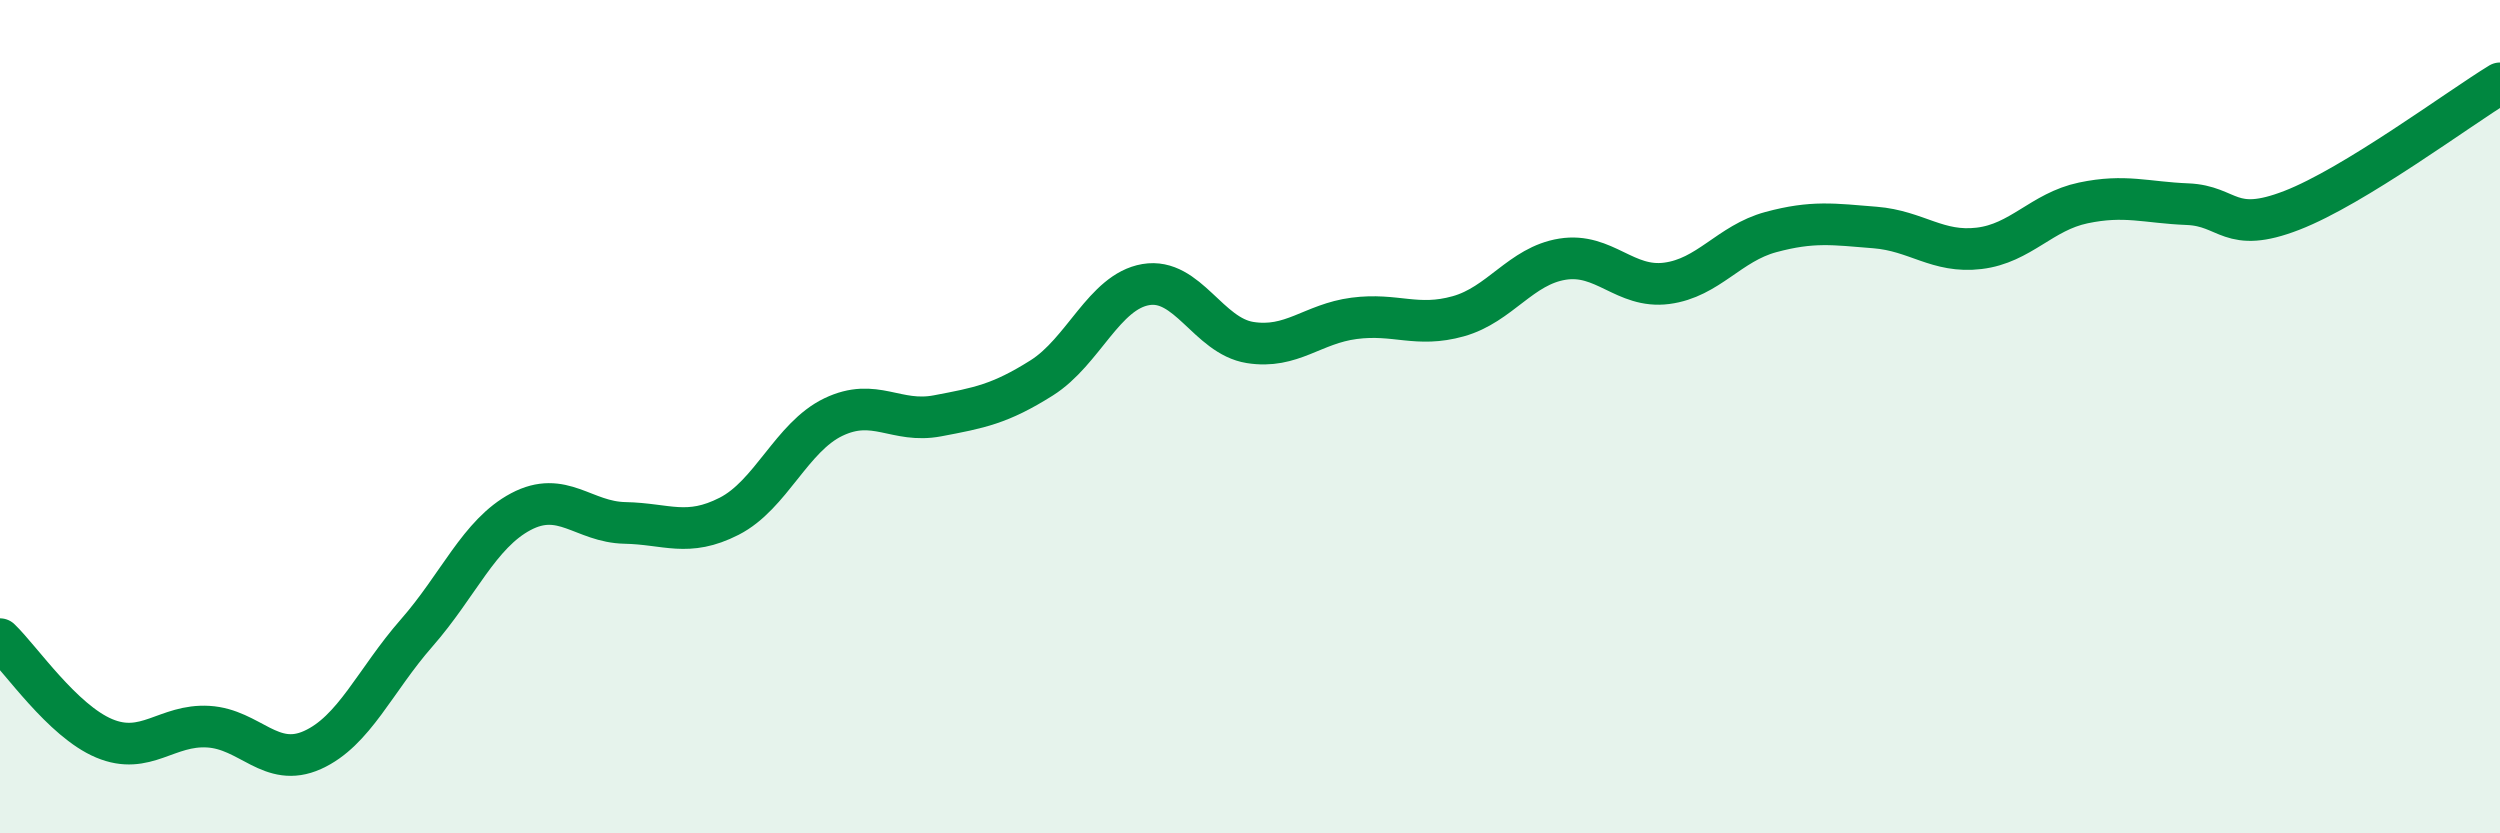 
    <svg width="60" height="20" viewBox="0 0 60 20" xmlns="http://www.w3.org/2000/svg">
      <path
        d="M 0,15.34 C 0.5,15.82 1.5,17.3 2.5,17.72 C 3.5,18.14 4,17.38 5,17.44 C 6,17.5 6.5,18.45 7.5,18 C 8.5,17.55 9,16.33 10,15.19 C 11,14.05 11.5,12.81 12.5,12.28 C 13.5,11.75 14,12.53 15,12.55 C 16,12.57 16.5,12.9 17.5,12.39 C 18.5,11.88 19,10.49 20,10.01 C 21,9.53 21.5,10.17 22.5,9.98 C 23.5,9.79 24,9.7 25,9.07 C 26,8.44 26.5,7 27.5,6.83 C 28.5,6.66 29,8.06 30,8.22 C 31,8.38 31.5,7.77 32.5,7.64 C 33.5,7.51 34,7.87 35,7.59 C 36,7.31 36.5,6.38 37.5,6.22 C 38.5,6.06 39,6.93 40,6.8 C 41,6.67 41.5,5.84 42.5,5.57 C 43.5,5.3 44,5.38 45,5.46 C 46,5.54 46.5,6.08 47.5,5.96 C 48.5,5.84 49,5.08 50,4.87 C 51,4.66 51.5,4.86 52.5,4.9 C 53.5,4.94 53.5,5.63 55,5.05 C 56.5,4.47 59,2.61 60,2L60 20L0 20Z"
        fill="#008740"
        opacity="0.1"
        stroke-linecap="round"
        stroke-linejoin="round"
      />
      <path
        d="M 0,15.34 C 0.5,15.82 1.5,17.3 2.5,17.72 C 3.5,18.14 4,17.38 5,17.44 C 6,17.5 6.5,18.45 7.5,18 C 8.5,17.55 9,16.33 10,15.19 C 11,14.05 11.5,12.81 12.5,12.28 C 13.5,11.75 14,12.53 15,12.55 C 16,12.57 16.5,12.9 17.5,12.39 C 18.5,11.88 19,10.49 20,10.01 C 21,9.53 21.5,10.17 22.5,9.98 C 23.5,9.79 24,9.7 25,9.07 C 26,8.44 26.5,7 27.5,6.83 C 28.5,6.66 29,8.06 30,8.22 C 31,8.38 31.5,7.77 32.5,7.64 C 33.5,7.51 34,7.87 35,7.59 C 36,7.31 36.5,6.38 37.5,6.22 C 38.5,6.06 39,6.93 40,6.8 C 41,6.67 41.5,5.84 42.5,5.57 C 43.5,5.3 44,5.38 45,5.46 C 46,5.54 46.5,6.08 47.5,5.96 C 48.5,5.84 49,5.08 50,4.87 C 51,4.66 51.5,4.86 52.5,4.9 C 53.5,4.94 53.5,5.63 55,5.05 C 56.5,4.47 59,2.61 60,2"
        stroke="#008740"
        stroke-width="1"
        fill="none"
        stroke-linecap="round"
        stroke-linejoin="round"
      />
    </svg>
  